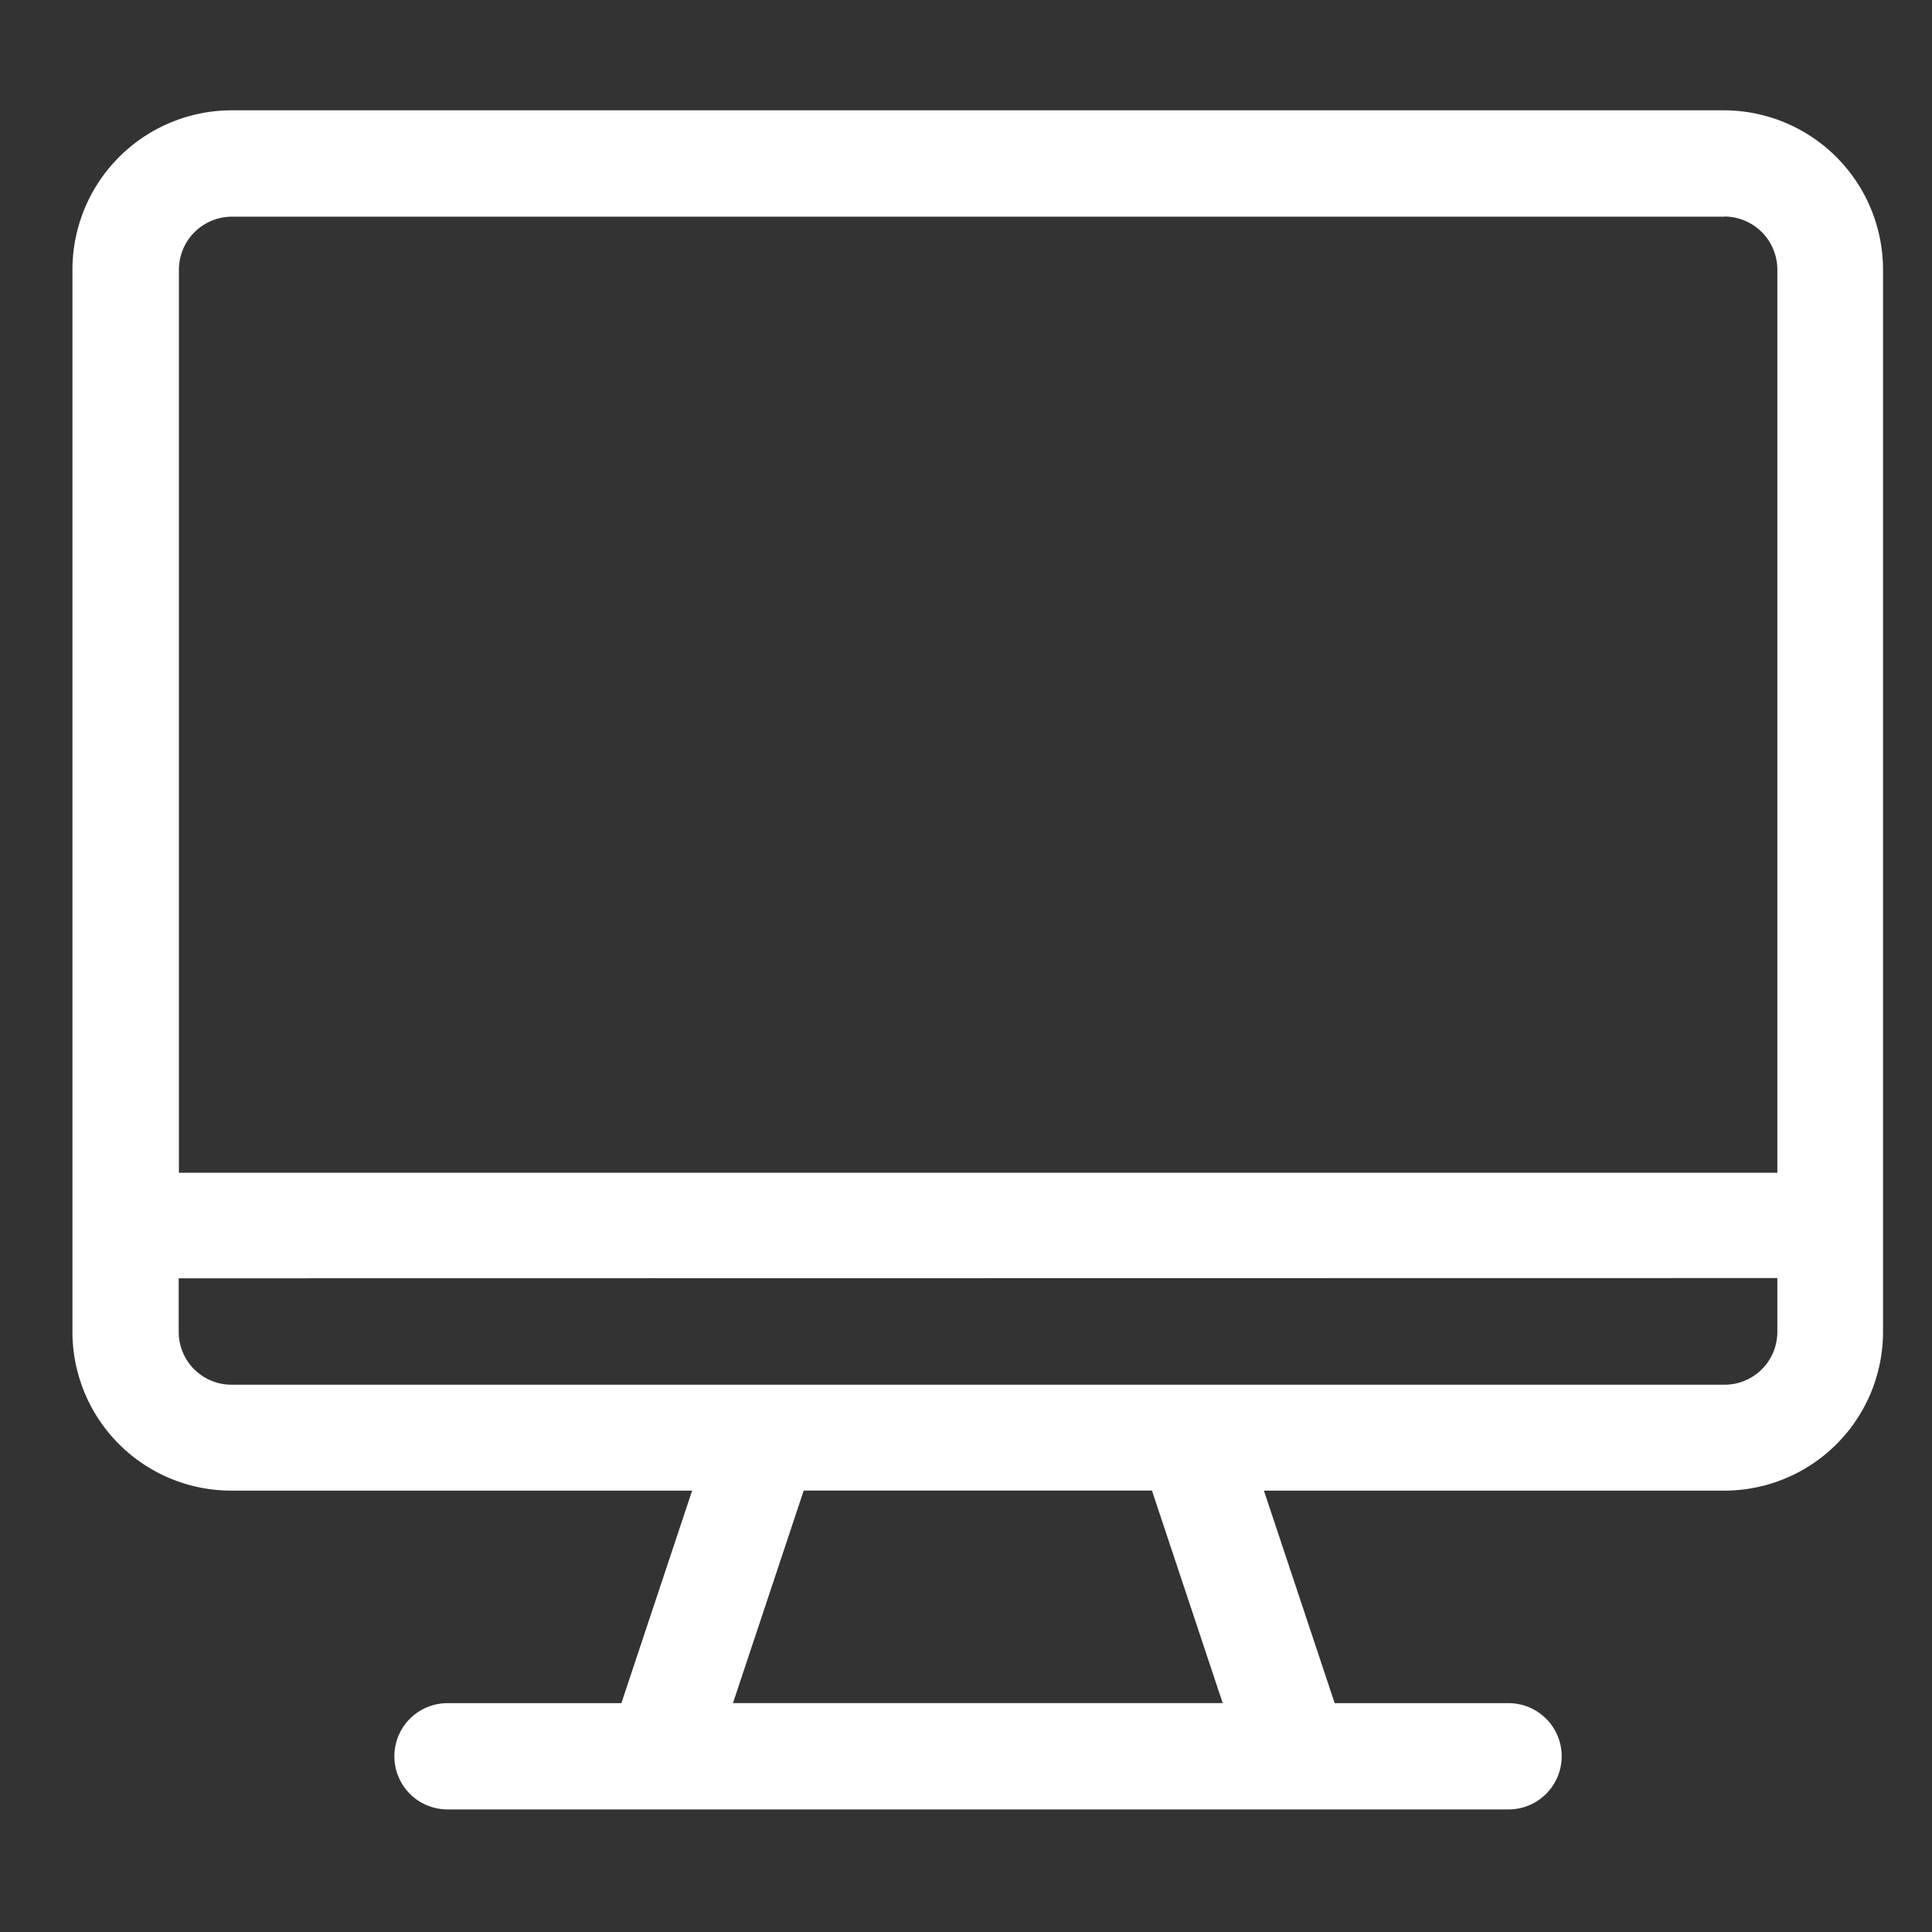 <svg xmlns="http://www.w3.org/2000/svg" width="40" height="40" viewBox="0 0 40 40">
  <rect x="0" y="0" width="40" height="40" fill="#333333" stroke="none"/>
  <g id="img_CS_IT_Modernization_timeless_impact_flexible_IT_infrasrtucture" data-name="img_CS_IT Modernization_timeless impact_flexible IT infrasrtucture" transform="translate(-313 -623)">
    <g id="Rectangle_154095" data-name="Rectangle 154095" transform="translate(313 623)" fill="#fff" stroke="#707070" stroke-width="1" opacity="0">
      <rect width="40" height="40" stroke="none"/>
      <rect x="0.5" y="0.5" width="39" height="39" fill="none"/>
    </g>
    <path id="img_CS_IT_Modernization_timeless_impact_flexible_IT_infrasrtucture-2" data-name="img_CS_IT Modernization_timeless impact_flexible IT infrasrtucture" d="M15.75,13.29a3.3,3.3,0,0,0-3.3,3.3v21.99a3.289,3.289,0,0,0,3.3,3.288h9.53l-1.465,4.4h-3.6a1.1,1.1,0,0,0,0,2.2H42.183a1.1,1.1,0,0,0,0-2.2h-3.6l-1.465-4.4h9.53a3.287,3.287,0,0,0,3.288-3.288V16.59a3.3,3.3,0,0,0-3.288-3.3H15.75ZM34.8,41.867l1.465,4.4H26.125l1.465-4.4Zm12.948-4.4v1.108a1.093,1.093,0,0,1-1.1,1.1H15.75a1.093,1.093,0,0,1-1.1-1.1V37.472Zm-1.1-21.978a1.1,1.1,0,0,1,1.1,1.108v18.69H14.654V16.6a1.1,1.1,0,0,1,1.1-1.108h30.9Z" transform="translate(302.05 611.994)" fill="#fff" fill-rule="evenodd"/>
  </g>
</svg>
